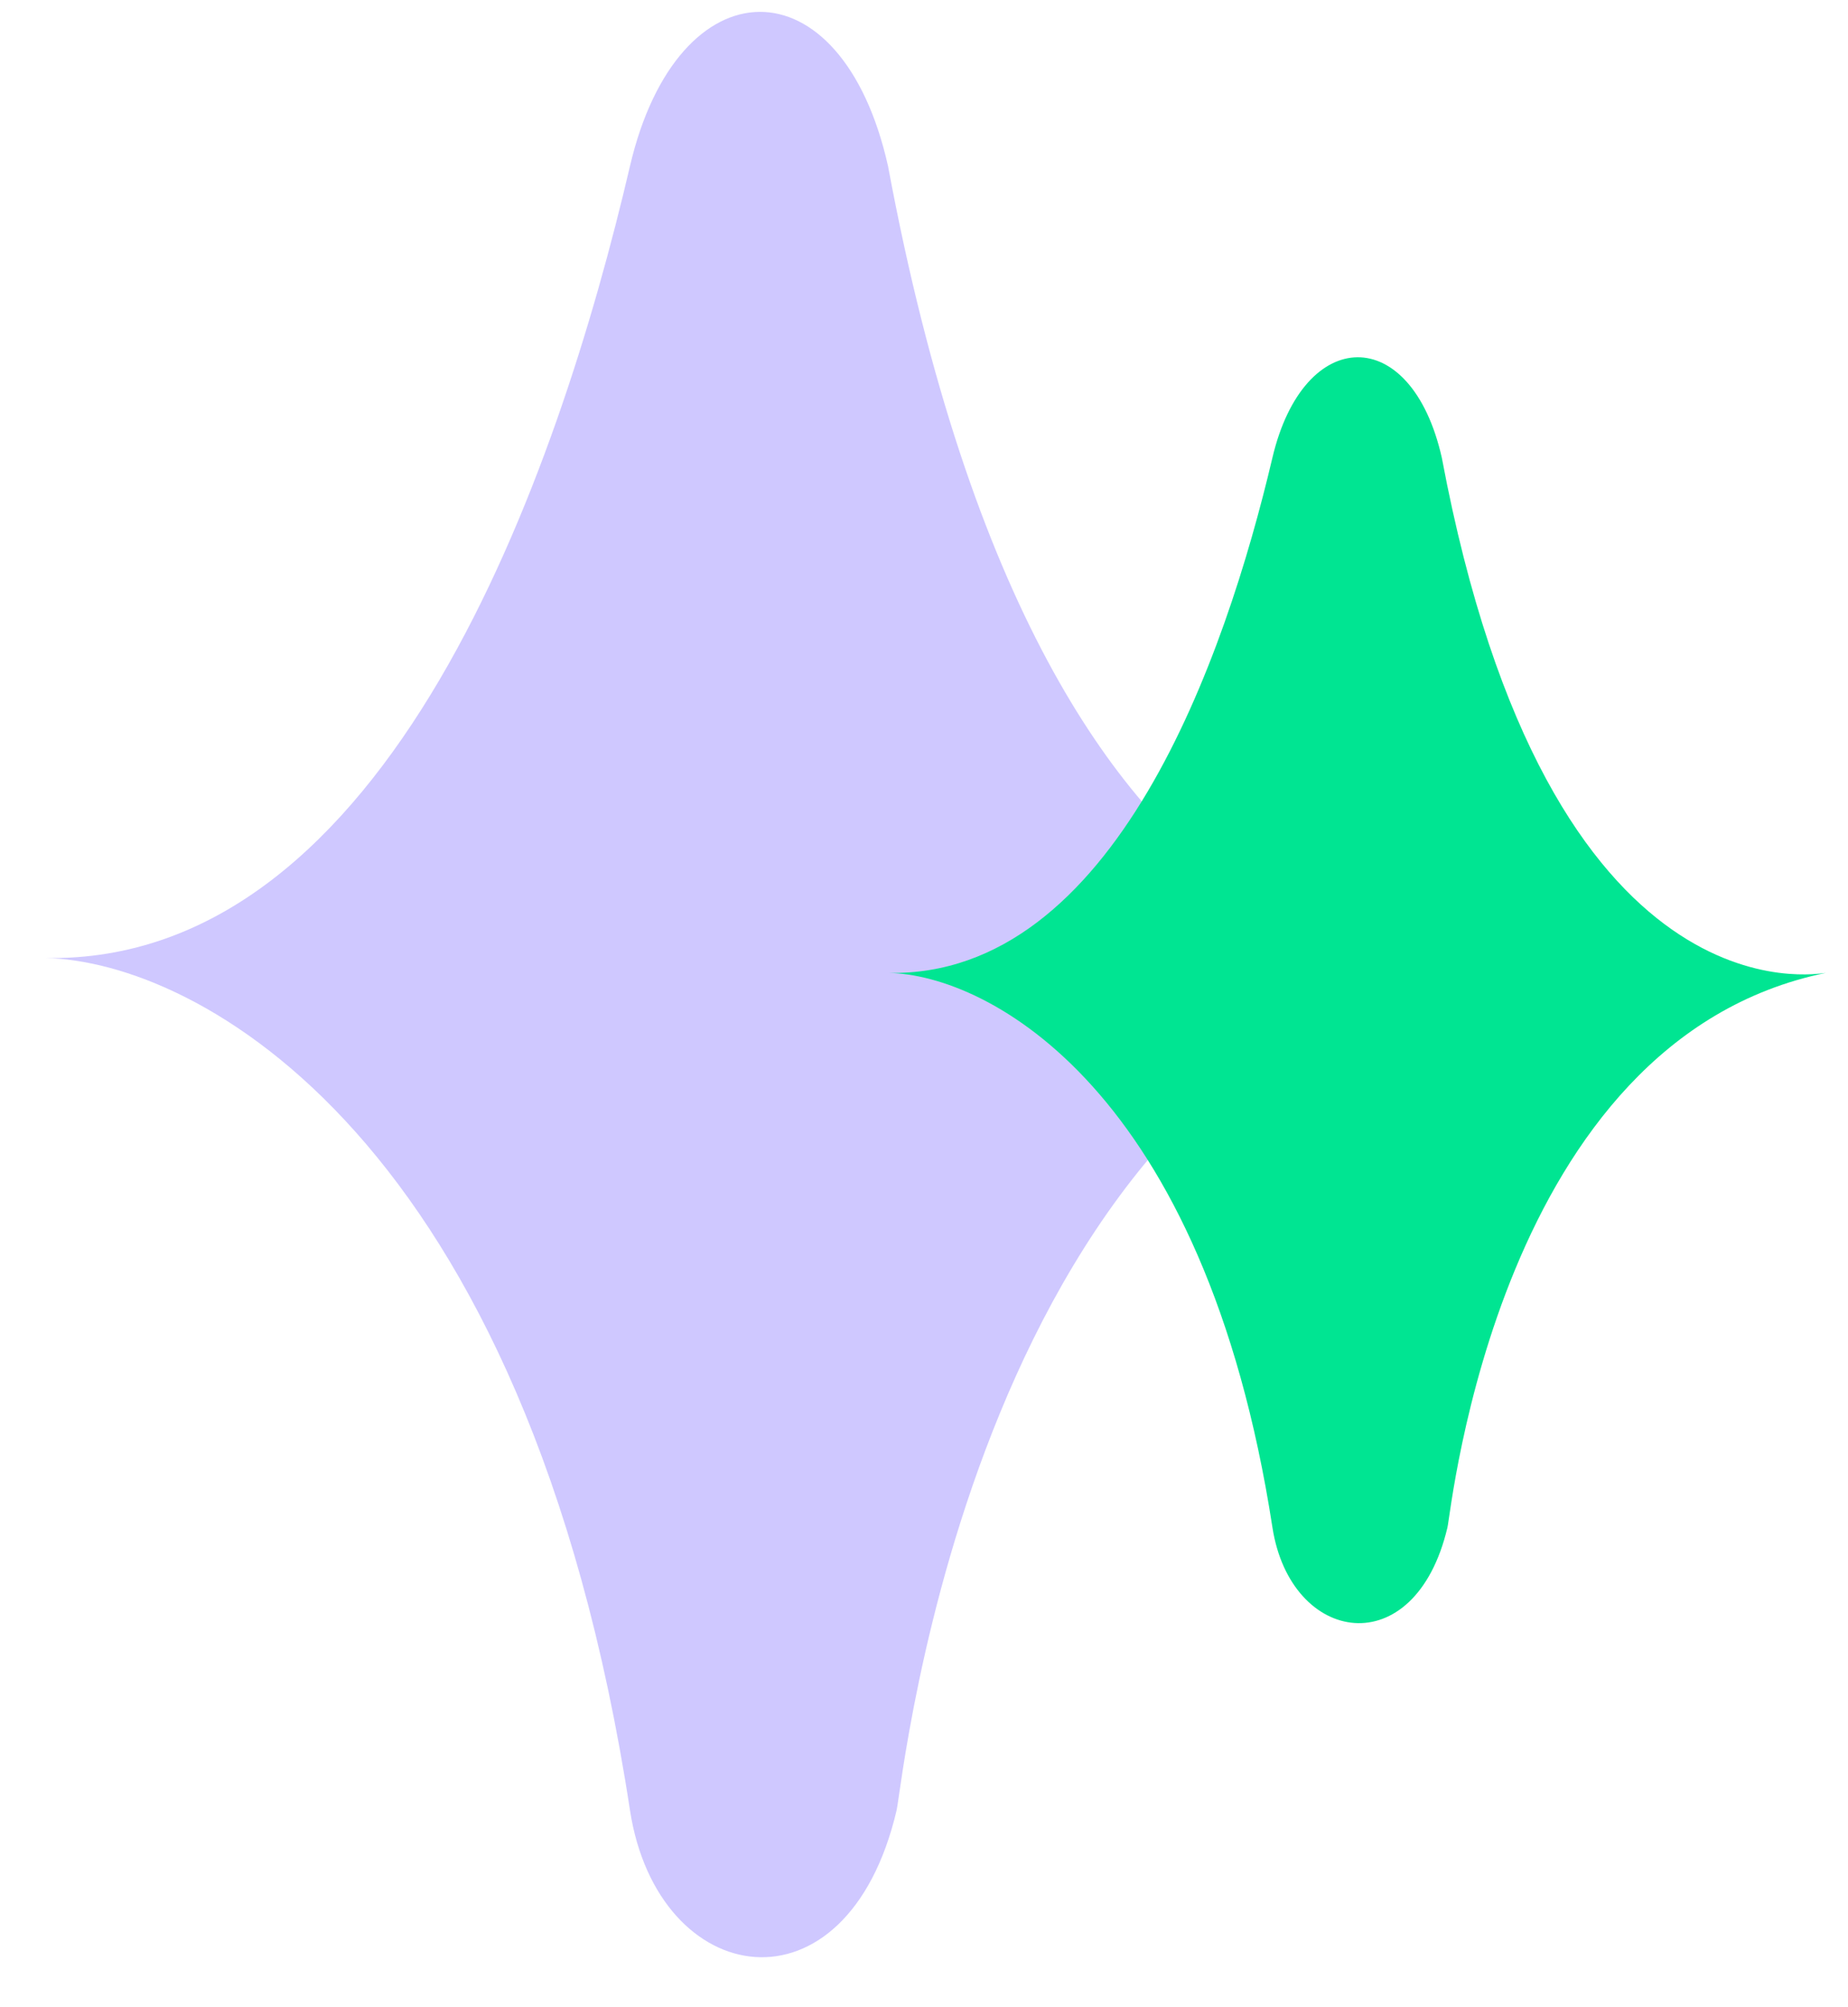<?xml version="1.0" encoding="UTF-8"?> <svg xmlns="http://www.w3.org/2000/svg" width="35" height="38" viewBox="0 0 35 38" fill="none"><path d="M11.931 34.268C9.975 21.494 3.729 18.191 0.851 18.137C7.368 18.26 10.573 8.958 11.931 3.146C12.833 -0.717 15.94 -0.781 16.819 3.146C19.915 19.766 27.736 18.137 27.899 18.137C18.448 20.092 17.099 33.768 16.982 34.268C16.044 38.274 12.453 37.679 11.931 34.268Z" fill="#CFC8FF"></path><path d="M24.099 28.916C22.816 20.604 18.716 18.455 16.827 18.419C21.105 18.5 23.208 12.446 24.099 8.665C24.692 6.151 26.73 6.109 27.307 8.665C29.339 19.48 34.472 18.419 34.579 18.419C28.377 19.692 27.491 28.591 27.414 28.916C26.799 31.523 24.442 31.136 24.099 28.916Z" fill="#00E592"></path></svg> 